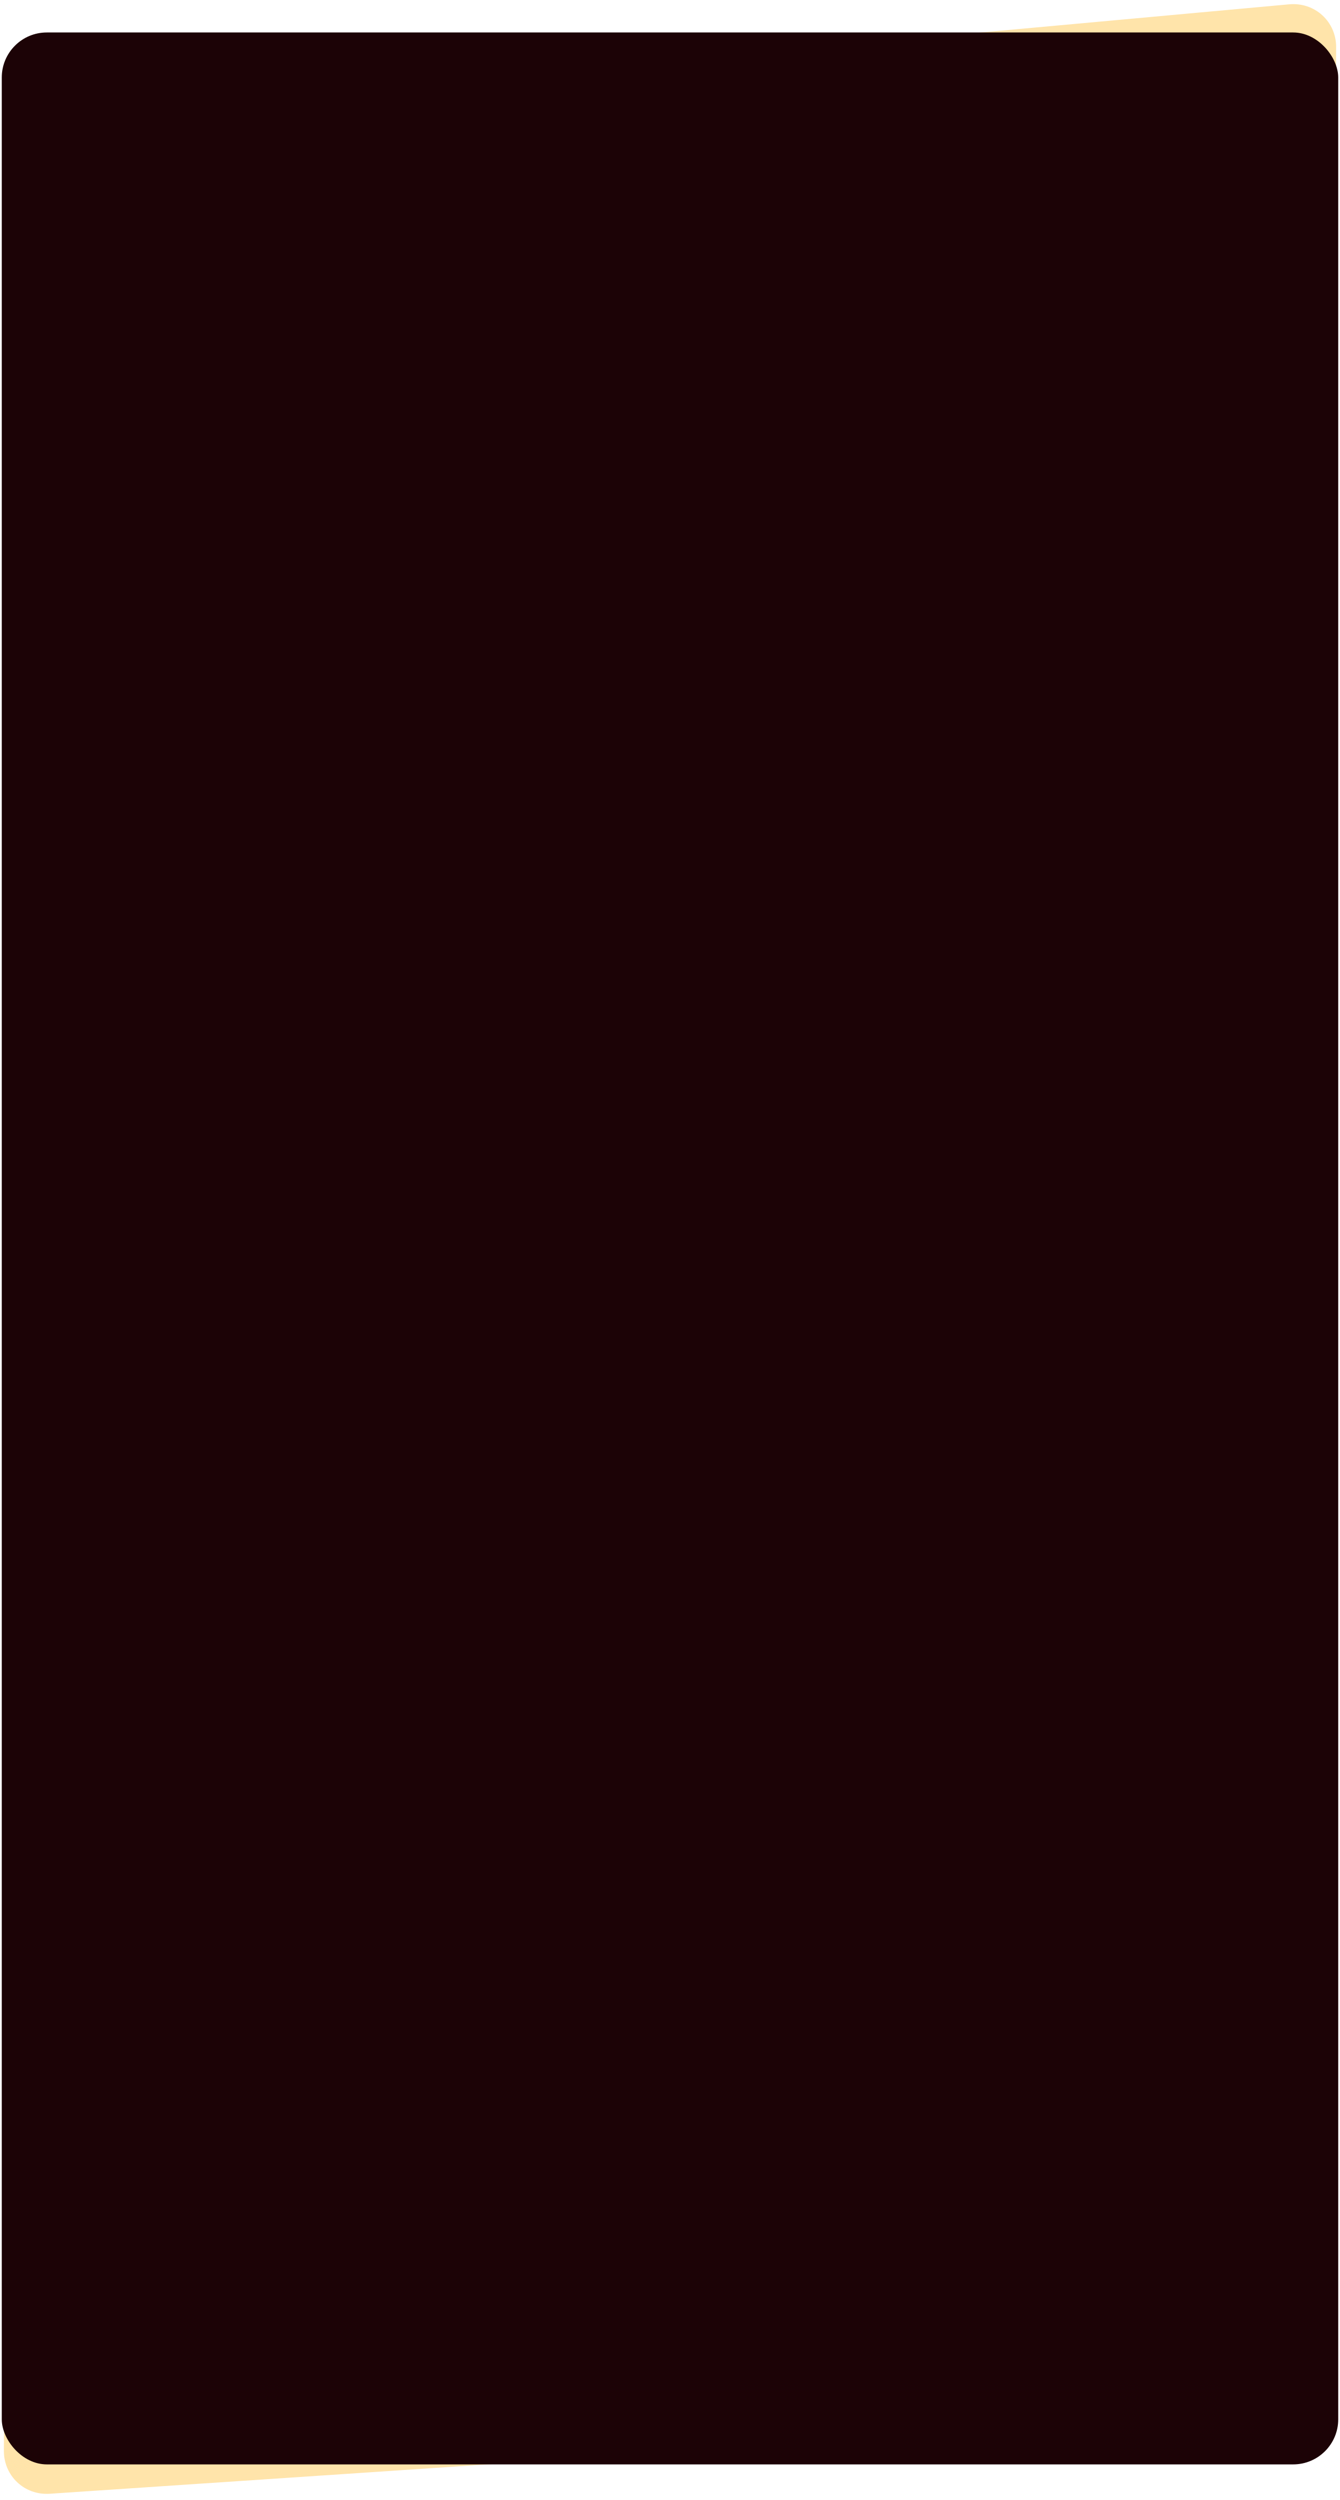 <?xml version="1.0" encoding="UTF-8"?> <svg xmlns="http://www.w3.org/2000/svg" width="446" height="832" viewBox="0 0 446 832" fill="none"><path d="M6.059 54.358C6.109 46.365 12.407 39.519 20.38 38.791L429.076 1.438C437.635 0.656 444.767 7.191 444.719 15.771L440.397 786.943C440.351 795.081 433.836 802.005 425.712 802.549L16.568 829.981C8.142 830.546 1.236 824.05 1.289 815.609L6.059 54.358Z" fill="#FFE4AA"></path><g filter="url(#filter0_b_99_124)"><rect x="0.588" y="10.805" width="444.823" height="809.404" rx="15" fill="#1C0306"></rect></g><defs><filter id="filter0_b_99_124" x="-219.412" y="-209.195" width="884.823" height="1249.4" filterUnits="userSpaceOnUse" color-interpolation-filters="sRGB"><feFlood flood-opacity="0" result="BackgroundImageFix"></feFlood><feGaussianBlur in="BackgroundImageFix" stdDeviation="110"></feGaussianBlur><feComposite in2="SourceAlpha" operator="in" result="effect1_backgroundBlur_99_124"></feComposite><feBlend mode="normal" in="SourceGraphic" in2="effect1_backgroundBlur_99_124" result="shape"></feBlend></filter></defs></svg> 